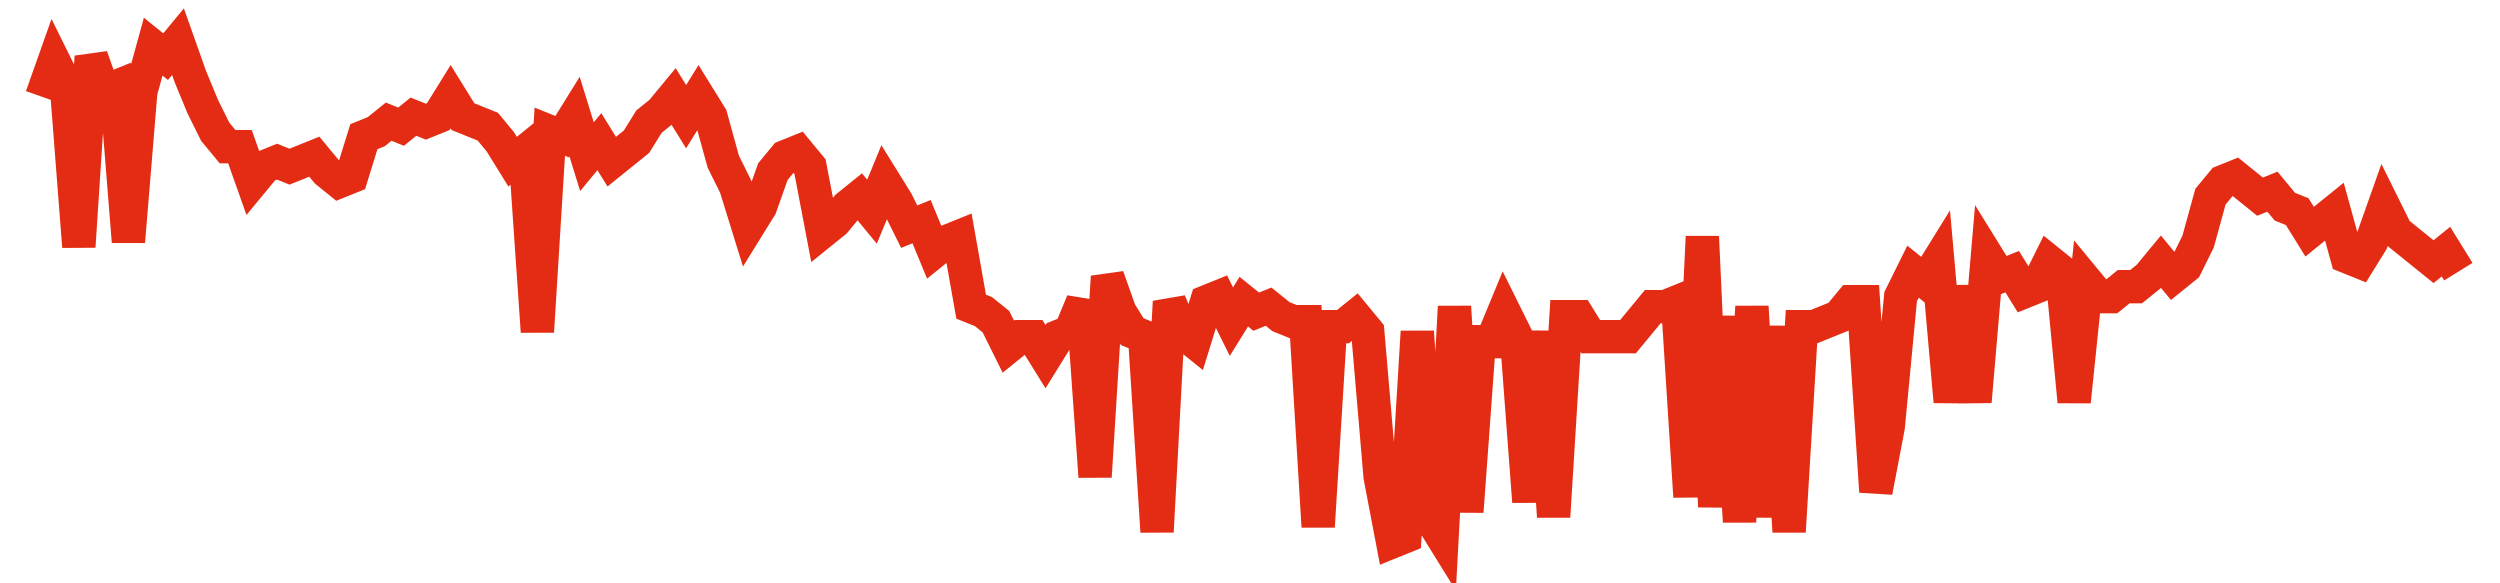 <svg width="300" height="70" viewBox="0 0 300 70" xmlns="http://www.w3.org/2000/svg">
    <path d="M 5,11.6 L 6.487,7.4 L 7.974,10.4 L 9.462,29.6 L 10.949,6.8 L 12.436,11 L 13.923,10.4 L 15.41,29 L 16.897,11 L 18.385,5.6 L 19.872,6.8 L 21.359,5 L 22.846,9.2 L 24.333,12.8 L 25.821,15.8 L 27.308,17.6 L 28.795,17.6 L 30.282,21.8 L 31.769,20 L 33.256,19.4 L 34.744,20 L 36.231,19.4 L 37.718,18.8 L 39.205,20.6 L 40.692,21.8 L 42.179,21.2 L 43.667,16.4 L 45.154,15.8 L 46.641,14.6 L 48.128,15.2 L 49.615,14 L 51.103,14.6 L 52.59,14 L 54.077,11.6 L 55.564,14 L 57.051,14.6 L 58.538,15.2 L 60.026,17 L 61.513,19.4 L 63,18.2 L 64.487,39.8 L 65.974,15.8 L 67.462,16.4 L 68.949,14 L 70.436,18.8 L 71.923,17 L 73.41,19.4 L 74.897,18.2 L 76.385,17 L 77.872,14.6 L 79.359,13.4 L 80.846,11.6 L 82.333,14 L 83.821,11.6 L 85.308,14 L 86.795,19.4 L 88.282,22.4 L 89.769,27.2 L 91.256,24.8 L 92.744,20.6 L 94.231,18.8 L 95.718,18.2 L 97.205,20 L 98.692,27.8 L 100.179,26.6 L 101.667,24.8 L 103.154,23.6 L 104.641,25.4 L 106.128,21.8 L 107.615,24.2 L 109.103,27.2 L 110.59,26.6 L 112.077,30.2 L 113.564,29 L 115.051,28.4 L 116.538,36.8 L 118.026,37.4 L 119.513,38.6 L 121,41.6 L 122.487,40.4 L 123.974,40.4 L 125.462,42.8 L 126.949,40.4 L 128.436,39.8 L 129.923,36.2 L 131.41,57.2 L 132.897,33.2 L 134.385,37.4 L 135.872,39.8 L 137.359,40.4 L 138.846,63.8 L 140.333,36.2 L 141.821,39.8 L 143.308,41 L 144.795,36.2 L 146.282,35.6 L 147.769,38.6 L 149.256,36.2 L 150.744,37.4 L 152.231,36.8 L 153.718,38 L 155.205,38.6 L 156.692,38.6 L 158.179,63.2 L 159.667,39.2 L 161.154,39.2 L 162.641,38 L 164.128,39.8 L 165.615,57.2 L 167.103,65 L 168.59,64.4 L 170.077,39.8 L 171.564,62 L 173.051,64.4 L 174.538,36.8 L 176.026,61.4 L 177.513,41 L 179,41 L 180.487,37.4 L 181.974,40.4 L 183.462,60.2 L 184.949,39.8 L 186.436,62 L 187.923,38 L 189.41,38 L 190.897,40.4 L 192.385,40.4 L 193.872,40.4 L 195.359,40.4 L 196.846,38.6 L 198.333,36.8 L 199.821,36.8 L 201.308,36.2 L 202.795,59.6 L 204.282,28.4 L 205.769,60.8 L 207.256,38 L 208.744,62.6 L 210.231,36.8 L 211.718,62 L 213.205,39.2 L 214.692,63.8 L 216.179,39.2 L 217.667,39.2 L 219.154,38.6 L 220.641,38 L 222.128,36.2 L 223.615,36.2 L 225.103,59 L 226.59,51.2 L 228.077,35.6 L 229.564,32.6 L 231.051,33.8 L 232.538,31.4 L 234.026,48.2 L 235.513,34.4 L 237,48.2 L 238.487,30.8 L 239.974,33.2 L 241.462,32.6 L 242.949,35 L 244.436,34.4 L 245.923,31.4 L 247.41,32.6 L 248.897,48.2 L 250.385,33.8 L 251.872,35.6 L 253.359,35.6 L 254.846,34.4 L 256.333,34.4 L 257.821,33.2 L 259.308,31.4 L 260.795,33.2 L 262.282,32 L 263.769,29 L 265.256,23.6 L 266.744,21.8 L 268.231,21.2 L 269.718,22.4 L 271.205,23.6 L 272.692,23 L 274.179,24.8 L 275.667,25.4 L 277.154,27.8 L 278.641,26.6 L 280.128,25.4 L 281.615,30.8 L 283.103,31.4 L 284.59,29 L 286.077,24.8 L 287.564,27.8 L 289.051,29 L 290.538,30.2 L 292.026,31.4 L 293.513,30.2 L 295,32.6" fill="none" stroke="#E32C13" stroke-width="4"/>
</svg>